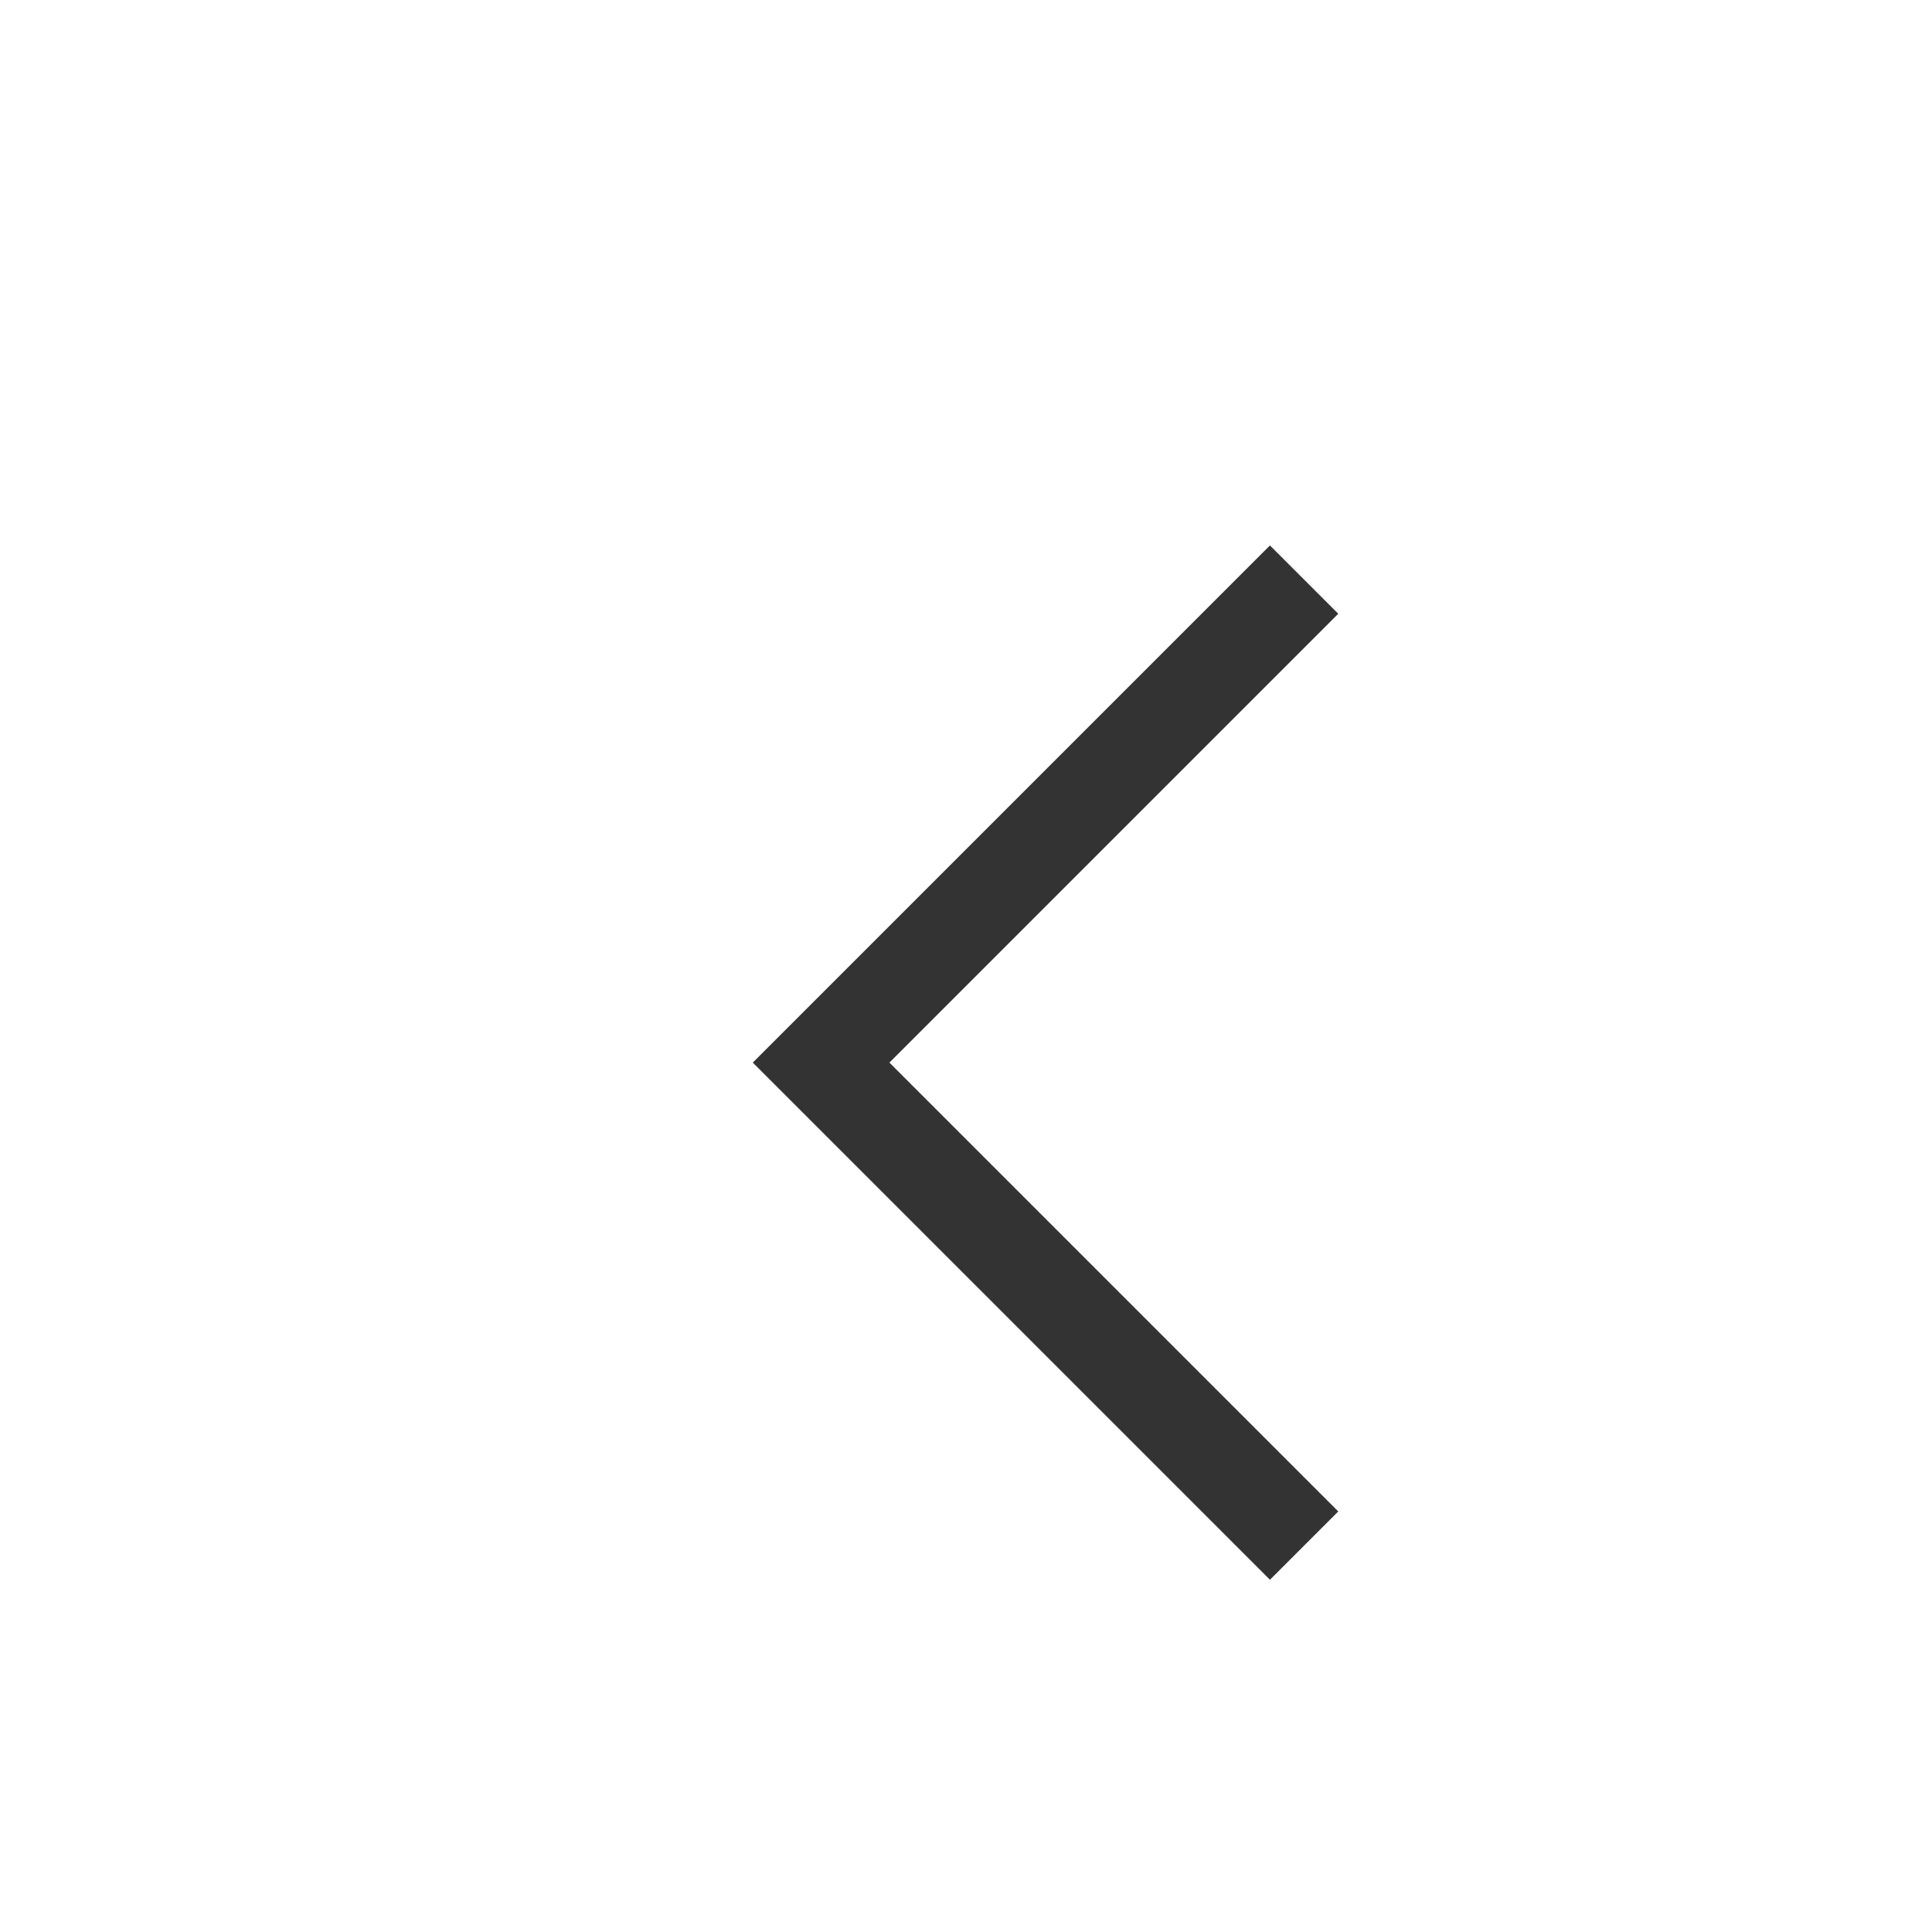 <svg width="20" height="20" viewBox="0 0 20 20" fill="none" xmlns="http://www.w3.org/2000/svg">
  <g clipPath="url(#clip0_3205_6946)">
    <path d="M13.5 6L8.5 11L13.5 16" stroke="black" stroke-opacity="0.8" strokeWidth="1.5" strokeLinecap="square" strokeLinejoin="round" />
  </g>
  <defs>
    <clipPath id="clip0_3205_6946">
      <rect width="20" height="20" fill="white" />
    </clipPath>
  </defs>
</svg>